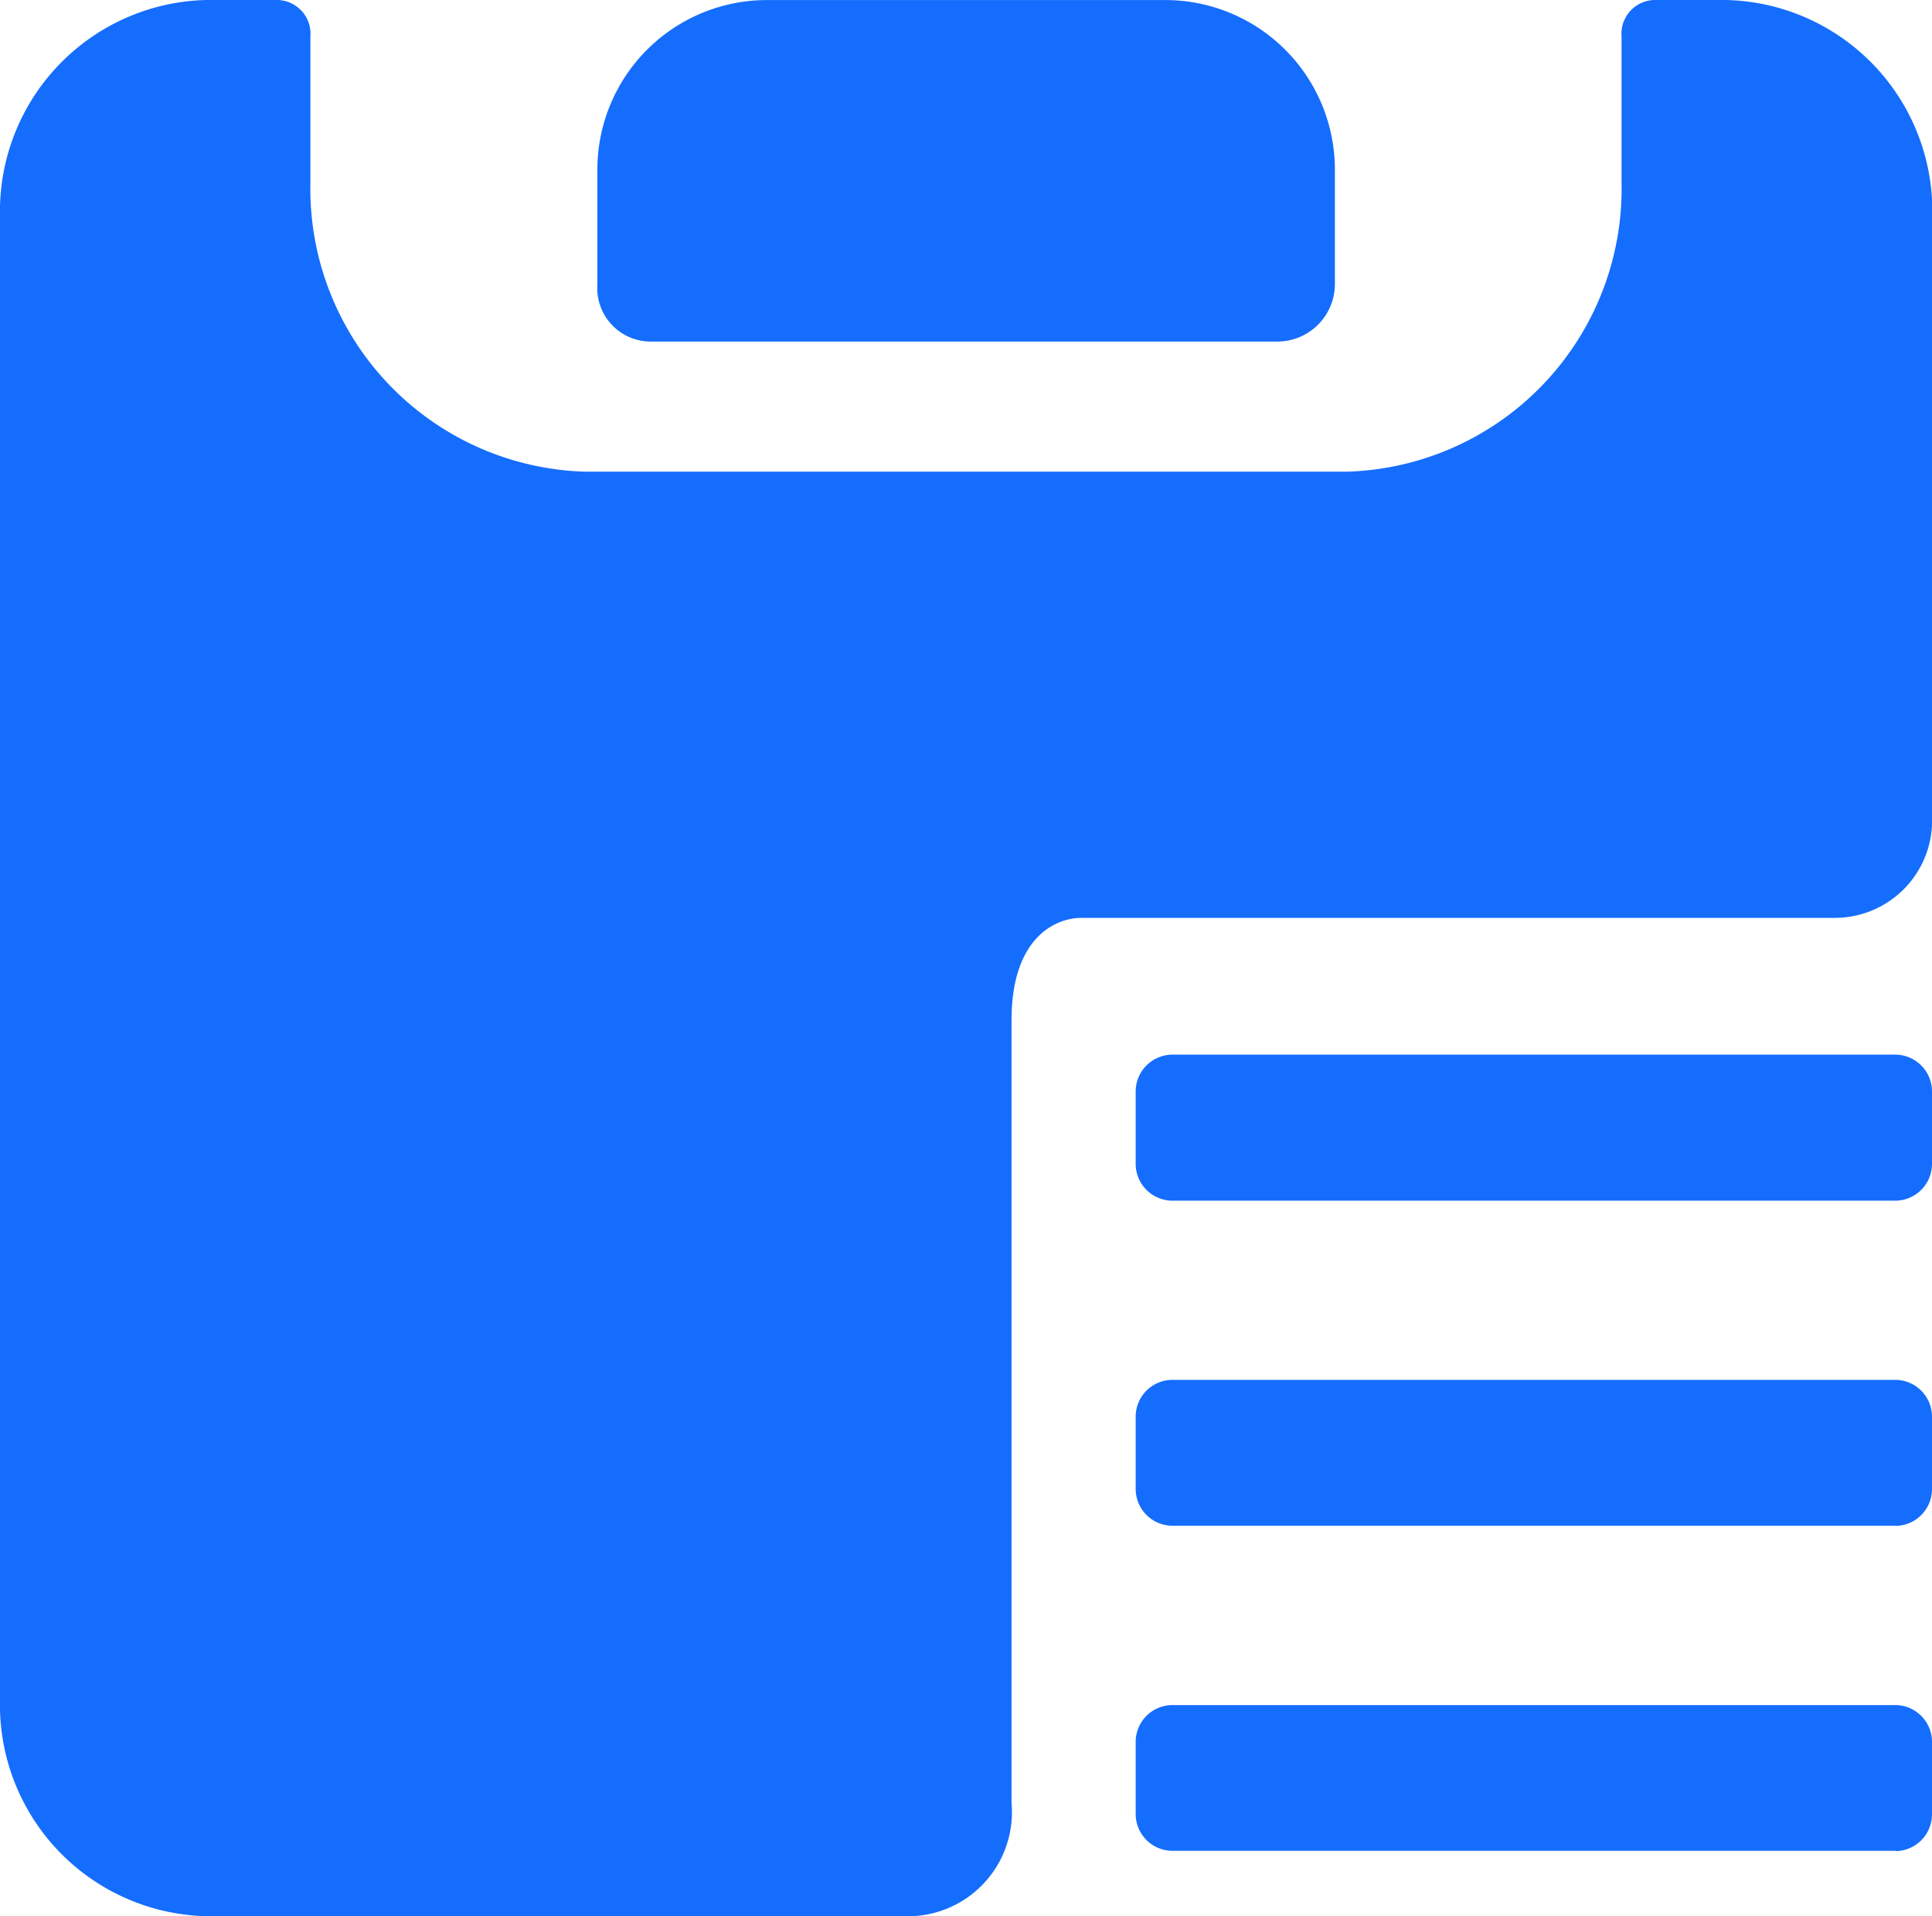 <svg xmlns="http://www.w3.org/2000/svg" width="39.231" height="38.905" viewBox="0 0 39.231 38.905">
  <g id="job-profile-svgrepo-com" transform="translate(-5.152 -6.258)">
    <path id="Path_438" data-name="Path 438" d="M10.007,11.961h12.7A1.169,1.169,0,0,0,23.876,10.8V8.465a3.444,3.444,0,0,0-3.438-3.438h-8.1A3.444,3.444,0,0,0,8.9,8.465V10.8A1.086,1.086,0,0,0,10.007,11.961Z" transform="translate(8.382 1.232)" fill="#156dfd"/>
    <path id="Path_439" data-name="Path 439" d="M40.2,6.258H38.787A.686.686,0,0,0,38.079,7v2.97a5.746,5.746,0,0,1-5.594,5.865H17.049a5.747,5.747,0,0,1-5.594-5.865V7a.686.686,0,0,0-.708-.742H9.33a4.291,4.291,0,0,0-4.178,4.381V40.783A4.29,4.29,0,0,0,9.33,45.163H23.492a2.114,2.114,0,0,0,2.2-2.3V26.973c0-1.708.921-2.079,1.416-2.079H42.4a1.977,1.977,0,0,0,1.983-2.079V10.787A4.286,4.286,0,0,0,40.2,6.258Z" transform="translate(0 0)" fill="#156dfd"/>
    <path id="Path_440" data-name="Path 440" d="M29.379,17.04H14.691a.748.748,0,0,1-.741-.741V14.816a.748.748,0,0,1,.741-.741H29.379a.748.748,0,0,1,.741.741V16.3A.748.748,0,0,1,29.379,17.04Zm0,6.6H14.691a.748.748,0,0,1-.741-.741V21.419a.748.748,0,0,1,.741-.741H29.379a.748.748,0,0,1,.741.741V22.9A.748.748,0,0,1,29.379,23.643Zm0,6.6H14.691a.748.748,0,0,1-.741-.741V28.022a.748.748,0,0,1,.741-.741H29.379a.748.748,0,0,1,.741.741V29.5A.748.748,0,0,1,29.379,30.246Z" transform="translate(14.263 13.596)" fill="#156dfd"/>
  </g>
</svg>
